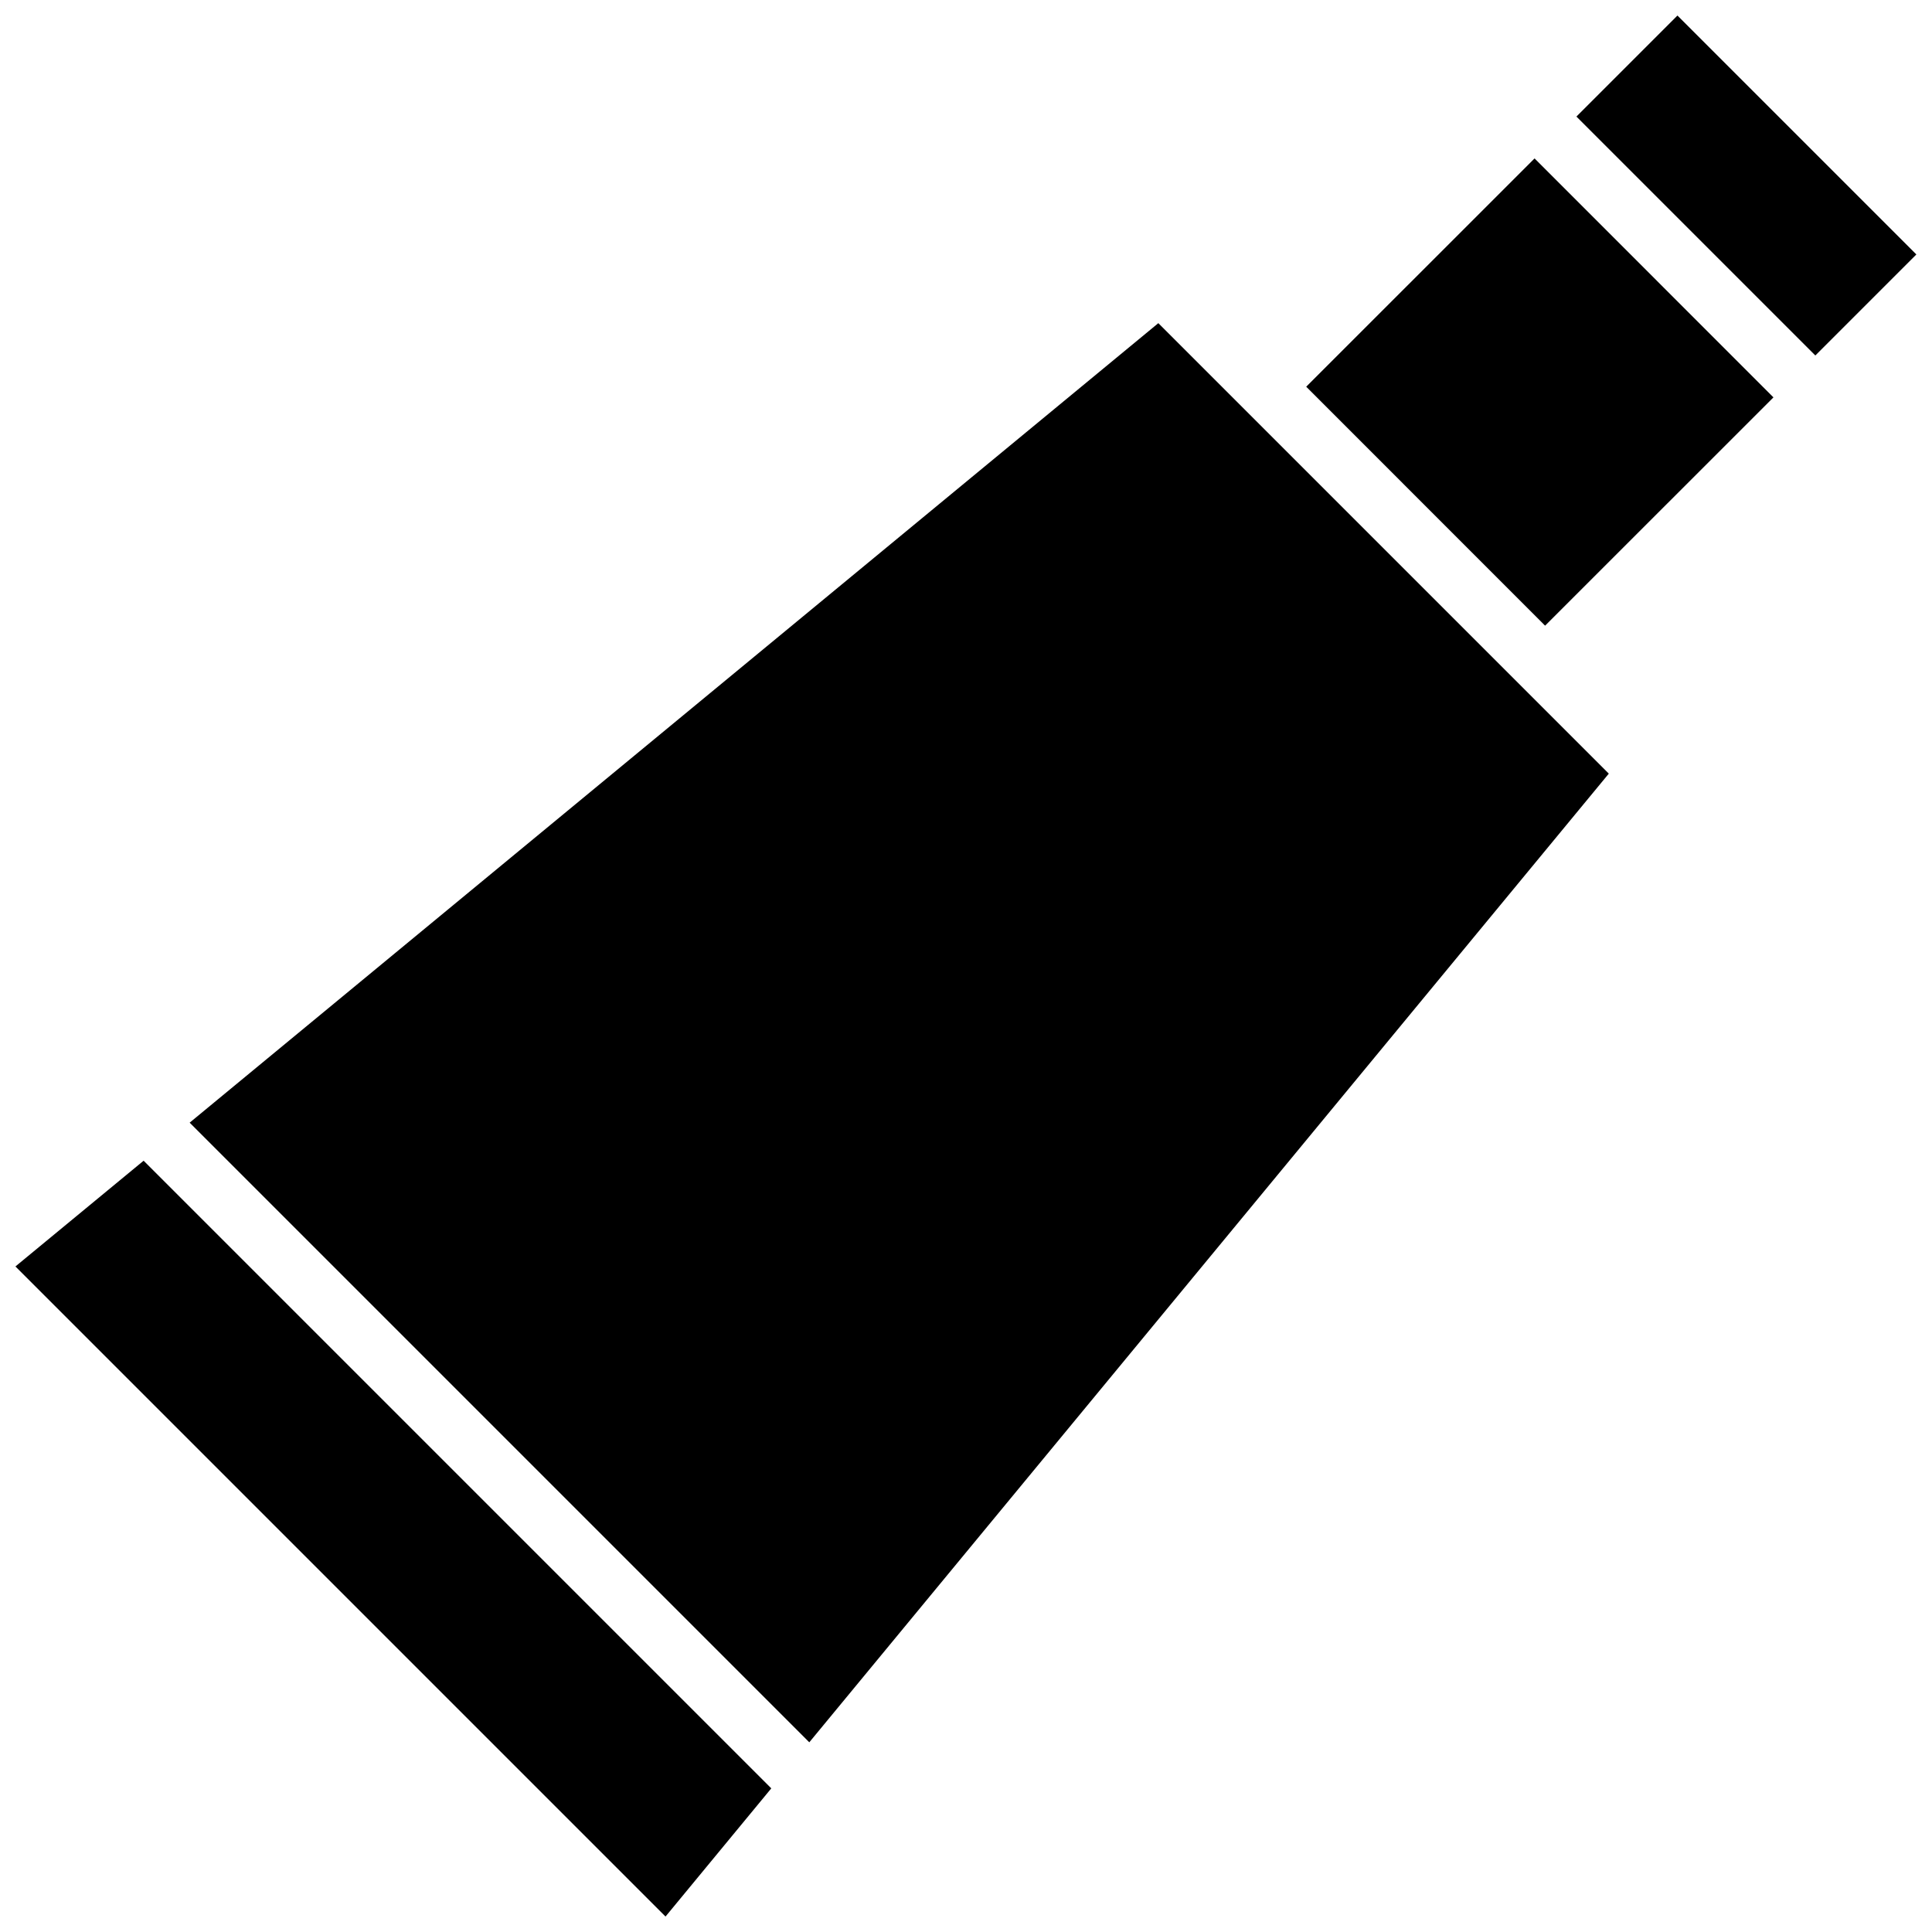 <?xml version="1.0" encoding="UTF-8"?>
<!-- Uploaded to: ICON Repo, www.iconrepo.com, Generator: ICON Repo Mixer Tools -->
<svg width="800px" height="800px" version="1.1" viewBox="144 144 512 512" xmlns="http://www.w3.org/2000/svg">
 <defs>
  <clipPath id="b">
   <path d="m148.09 451h200.91v200.9h-200.91z"/>
  </clipPath>
  <clipPath id="a">
   <path d="m561 148.09h90.902v90.906h-90.902z"/>
  </clipPath>
 </defs>
 <path d="m358.47 605.73 211.88-256.71-119.38-119.38-256.71 211.88z"/>
 <g clip-path="url(#b)">
  <path d="m182.06 451.6-33.969 28.023 172.28 172.28 28.027-33.969z"/>
 </g>
 <path d="m490.16 246.48 60.516-60.496 63.305 63.328-60.516 60.496z"/>
 <g clip-path="url(#a)">
  <path d="m561.77 174.89 26.773-26.773 63.316 63.316-26.773 26.773z"/>
 </g>
</svg>